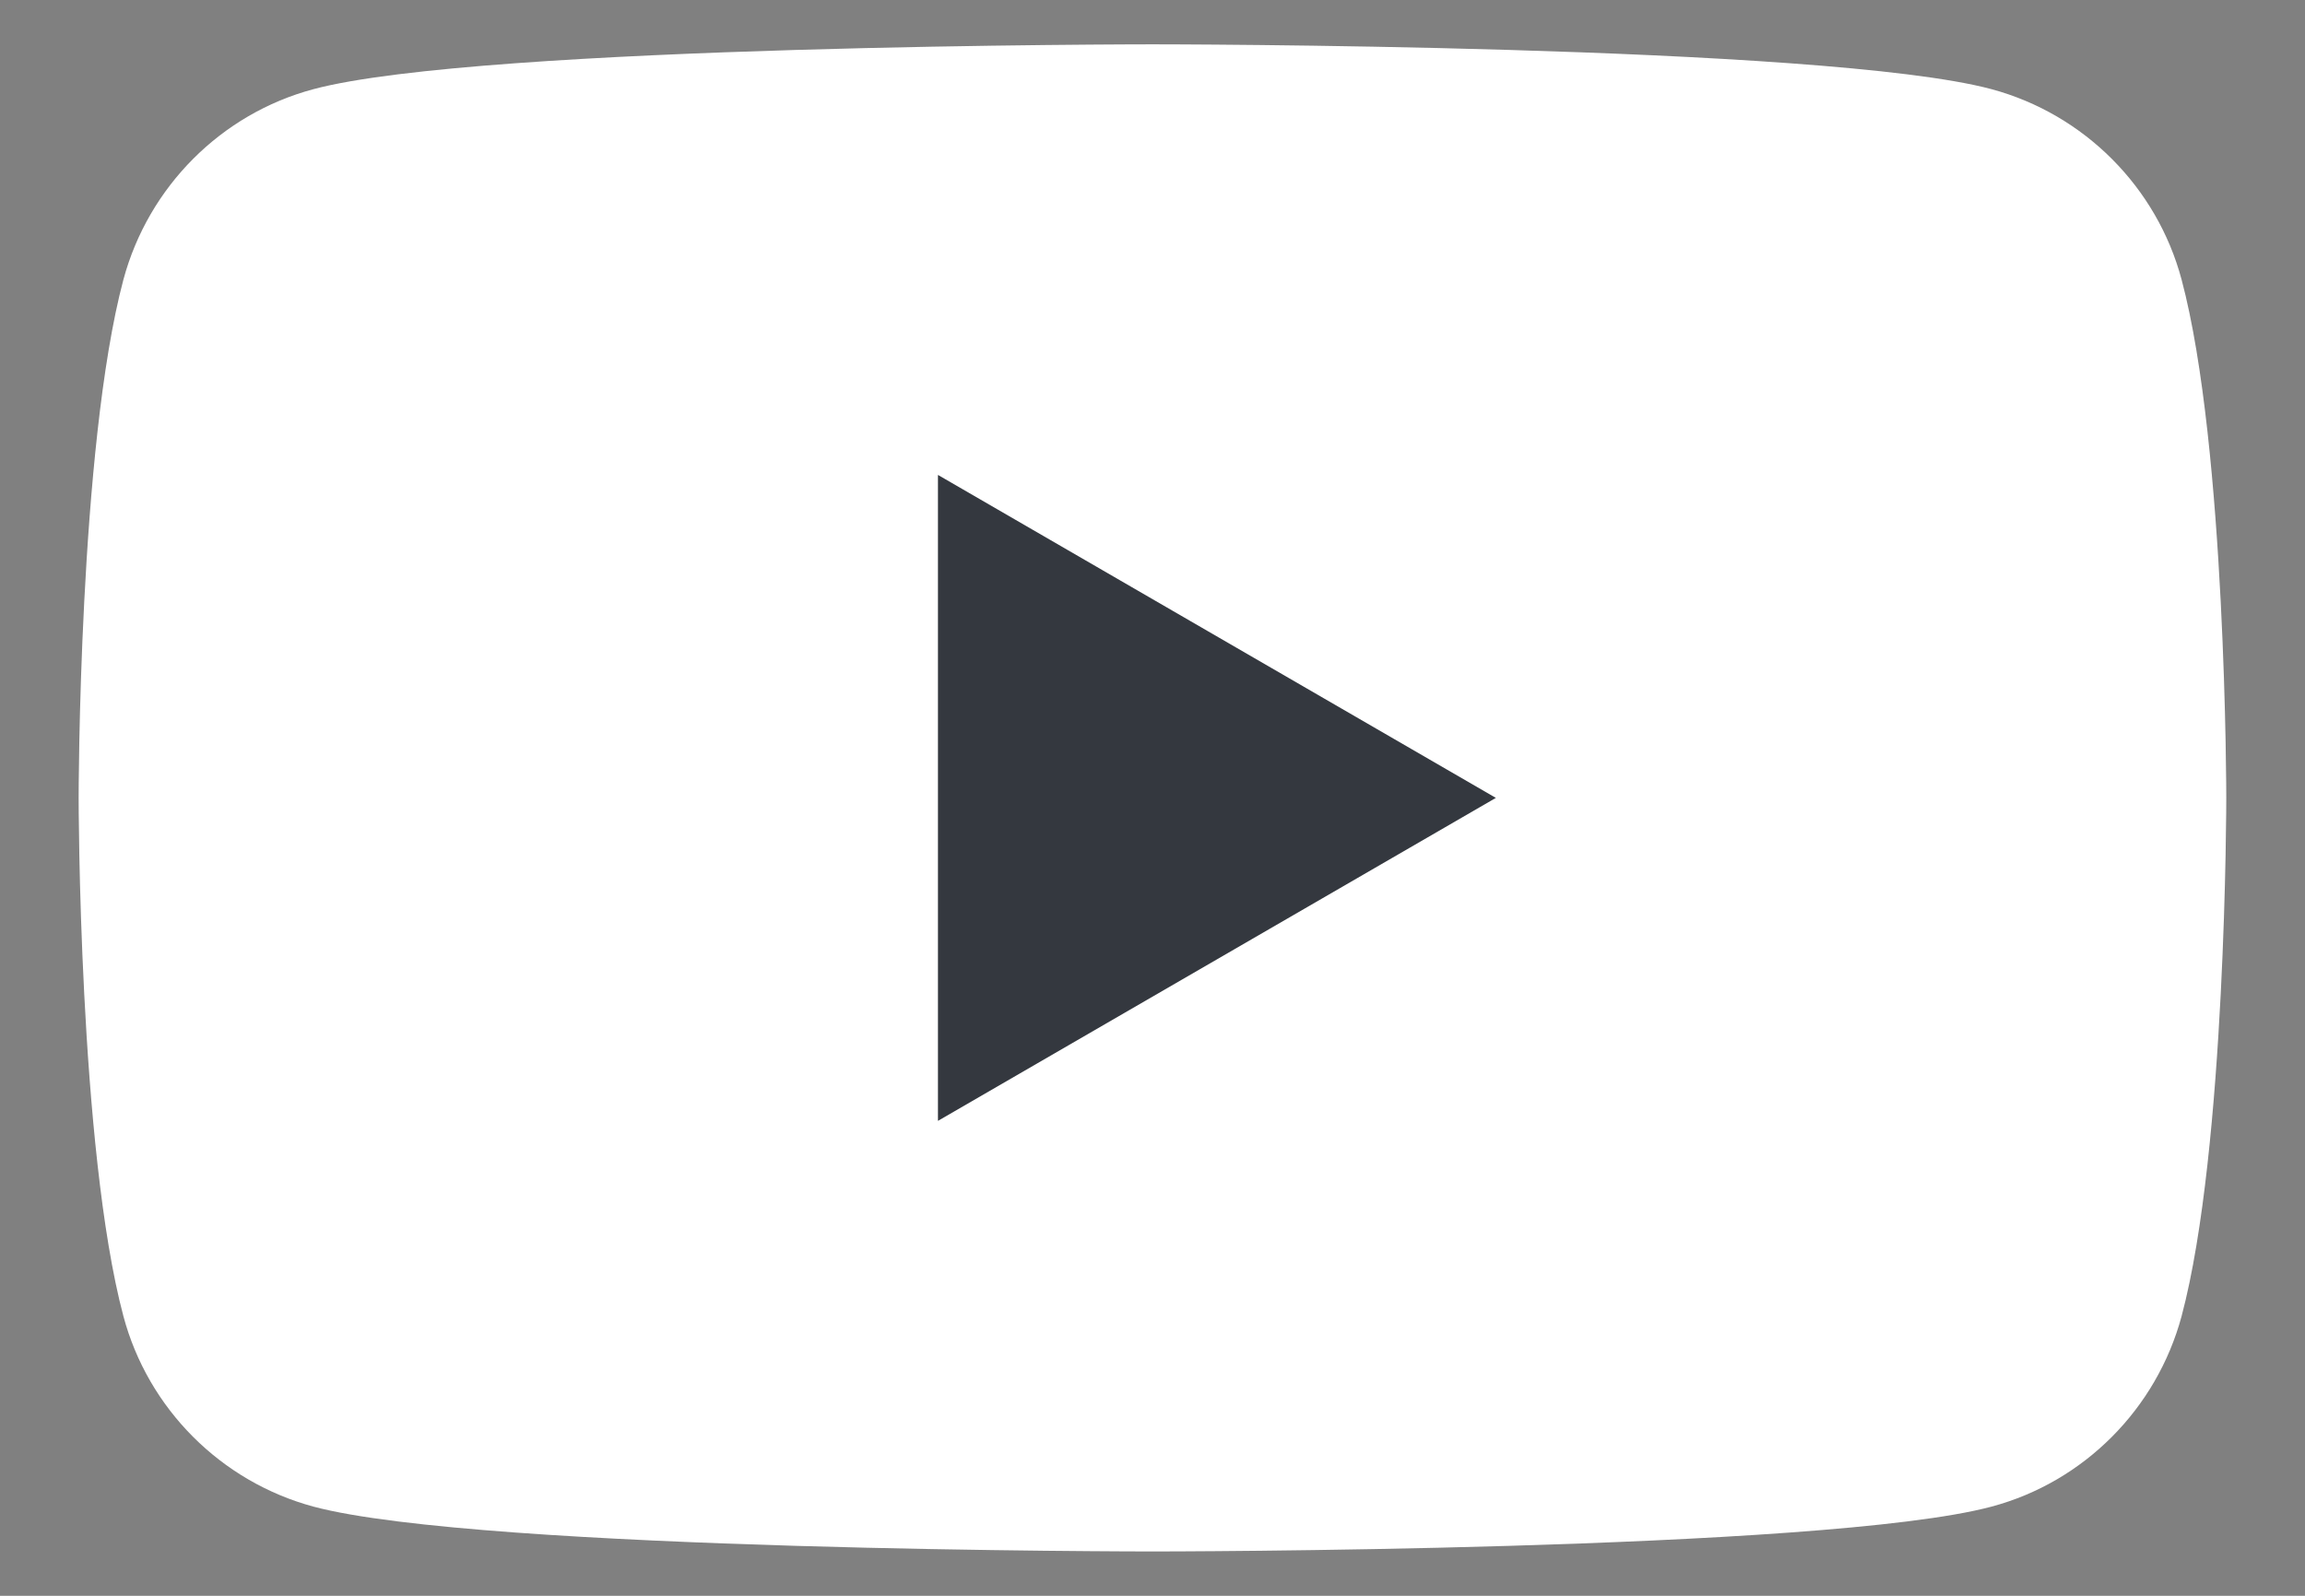 <svg width="26" height="18" viewBox="0 0 26 18" fill="none" xmlns="http://www.w3.org/2000/svg">
<rect x="0" y="0" width="26" height="18" fill="#808080" stroke="none"/>
<path d="M24.608 3.154C24.33 2.111 23.509 1.288 22.465 1.006C20.576 0.5 13 0.5 13 0.5C13 0.5 5.427 0.5 3.535 1.006C2.494 1.284 1.674 2.107 1.392 3.154C0.887 5.048 0.887 9 0.887 9C0.887 9 0.887 12.953 1.392 14.846C1.67 15.889 2.491 16.712 3.535 16.994C5.427 17.5 13 17.5 13 17.5C13 17.5 20.576 17.5 22.465 16.994C23.505 16.716 24.326 15.893 24.608 14.846C25.113 12.953 25.112 9 25.112 9C25.112 9 25.113 5.048 24.608 3.154Z" fill="white"/>
<path d="M10.58 12.643L16.873 9L10.58 5.357V12.643Z" fill="#34383F"/>
</svg>
